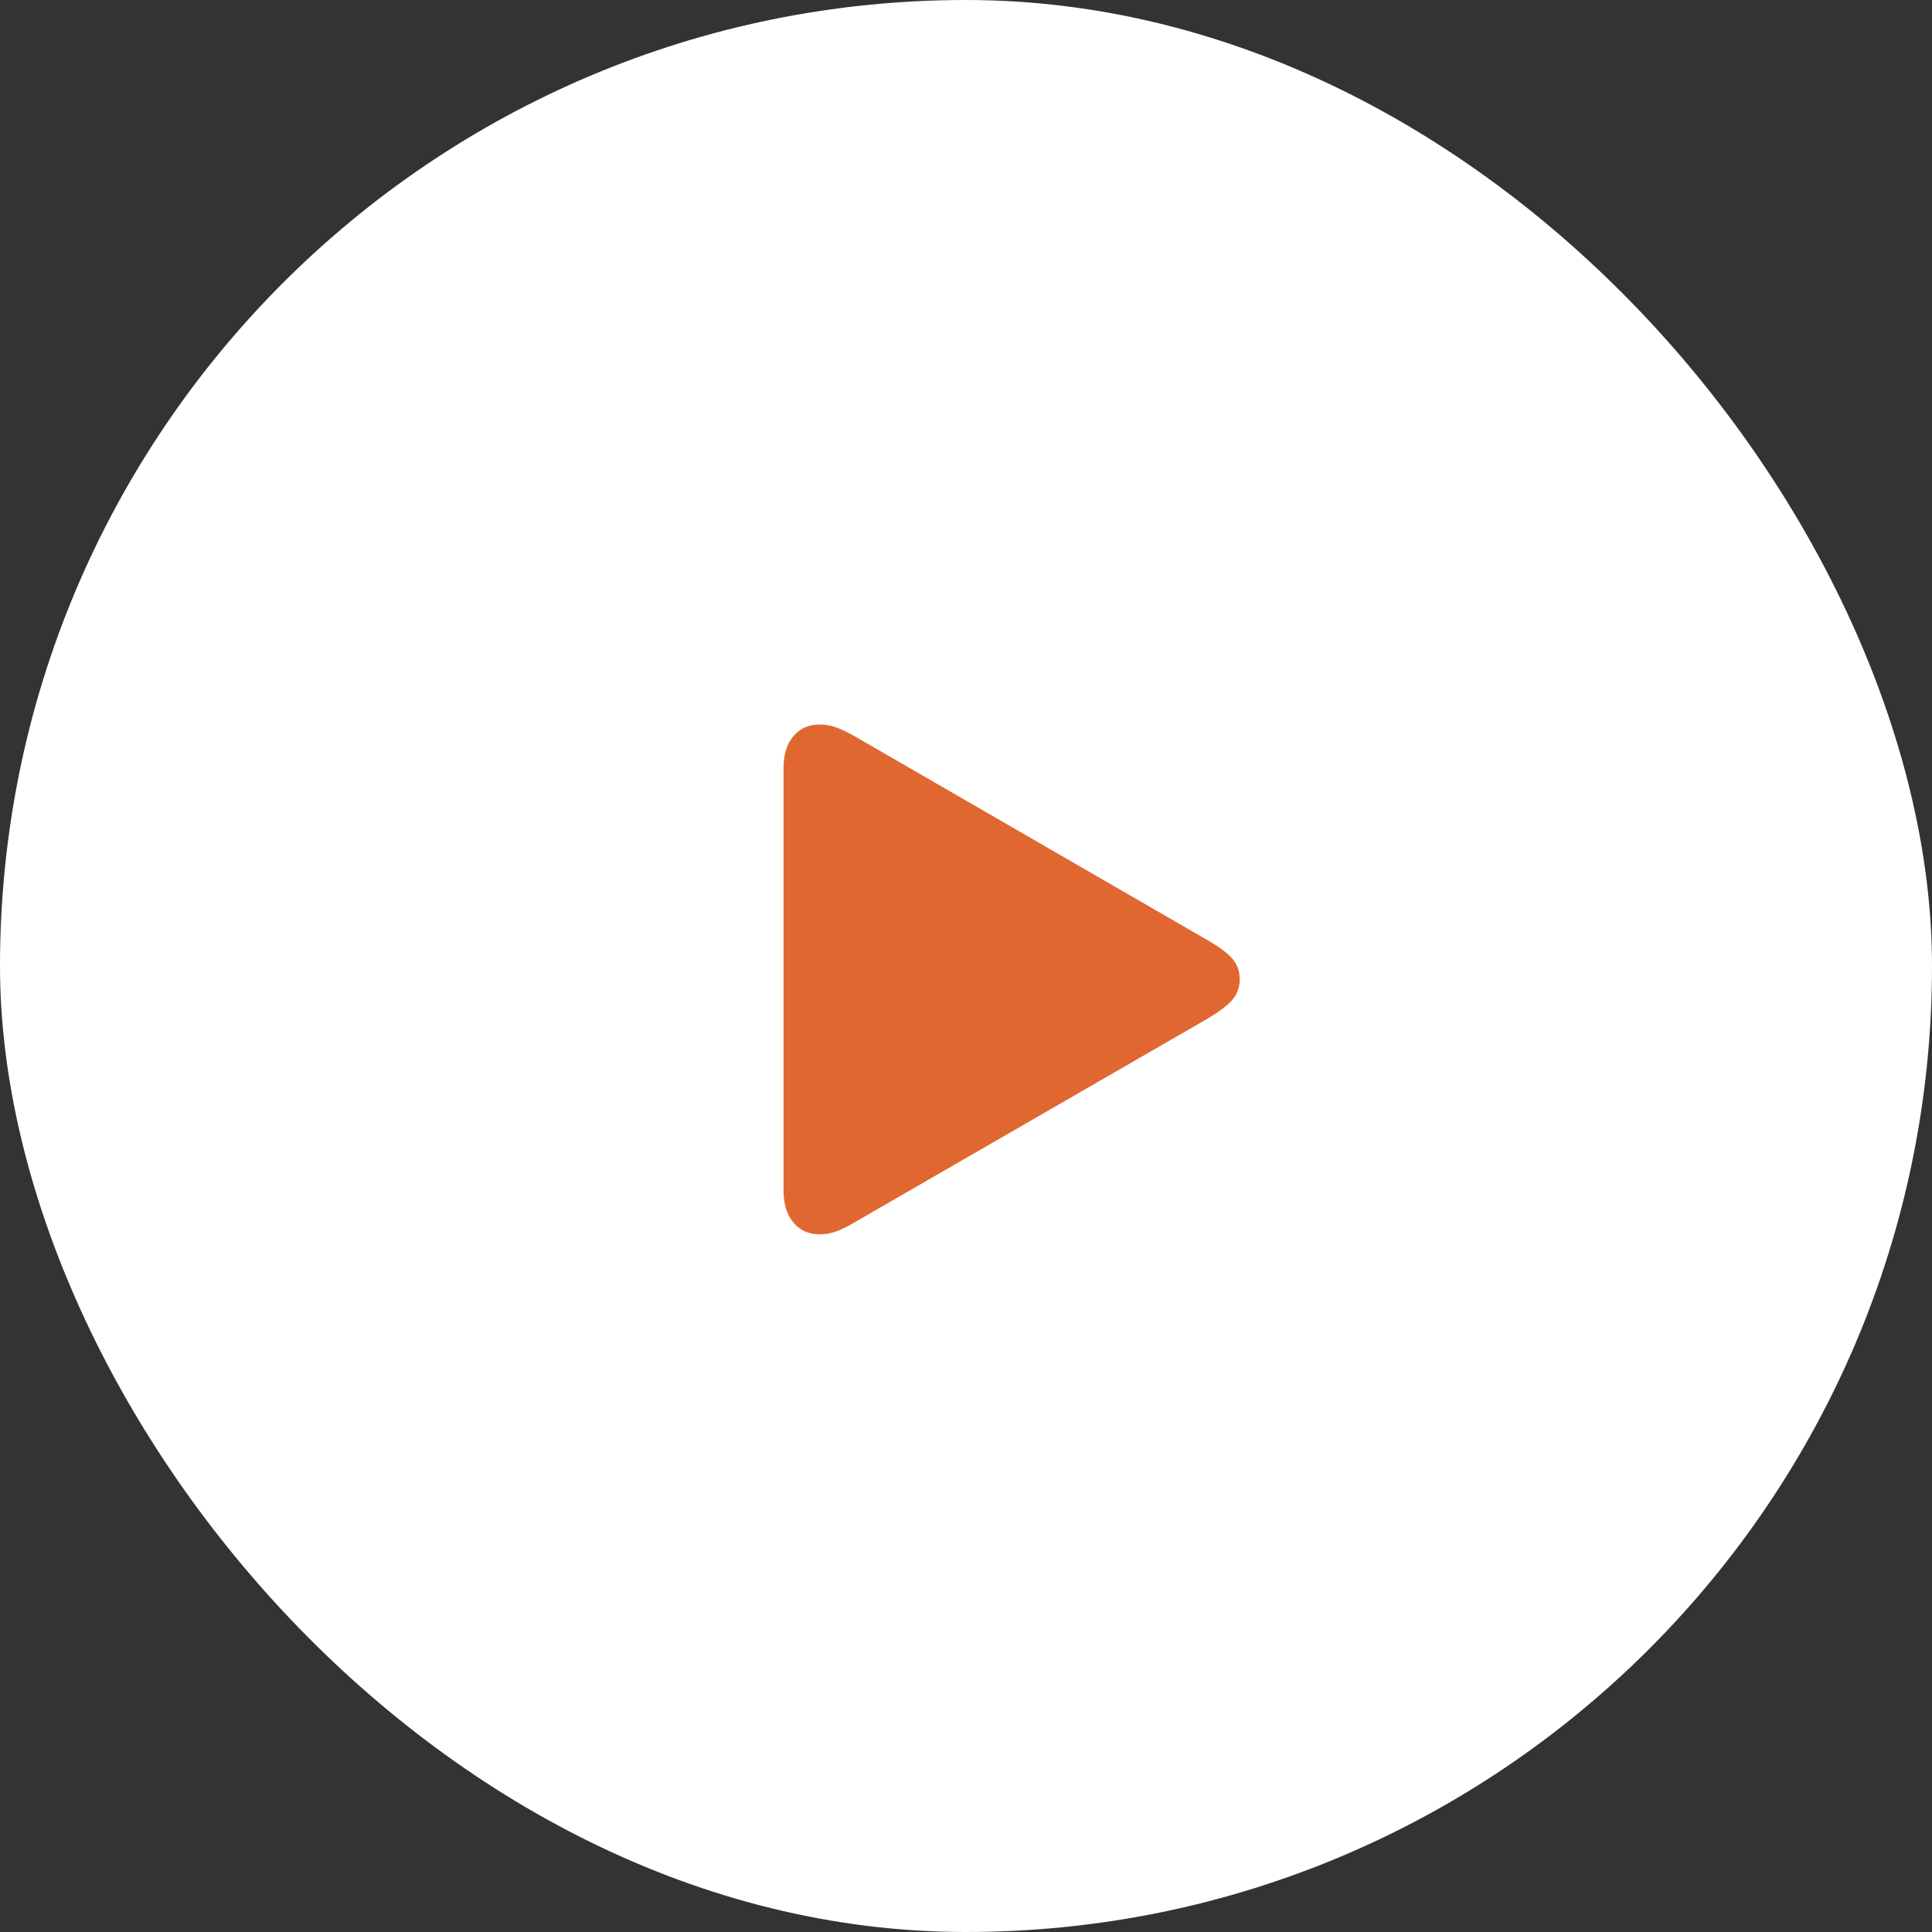 <?xml version="1.0" encoding="UTF-8"?> <svg xmlns="http://www.w3.org/2000/svg" width="64" height="64" viewBox="0 0 64 64" fill="none"><rect x="0" y="0" width="64" height="64" fill="#333333" stroke="none"/> <rect width="64" height="64" rx="32" fill="white"></rect> <path d="M27.155 40.889C27.355 40.889 27.545 40.854 27.725 40.784C27.905 40.714 28.095 40.62 28.294 40.5L39.948 33.776C40.367 33.53 40.659 33.312 40.822 33.123C40.985 32.933 41.067 32.706 41.067 32.44C41.067 32.173 40.985 31.946 40.822 31.756C40.659 31.567 40.367 31.352 39.948 31.113L28.294 24.379C28.095 24.266 27.905 24.175 27.725 24.105C27.545 24.035 27.355 24 27.155 24C26.789 24 26.497 24.13 26.281 24.389C26.064 24.648 25.956 24.994 25.956 25.427V39.452C25.956 39.885 26.064 40.232 26.281 40.495C26.497 40.758 26.789 40.889 27.155 40.889Z" fill="#E06830"></path> </svg> 